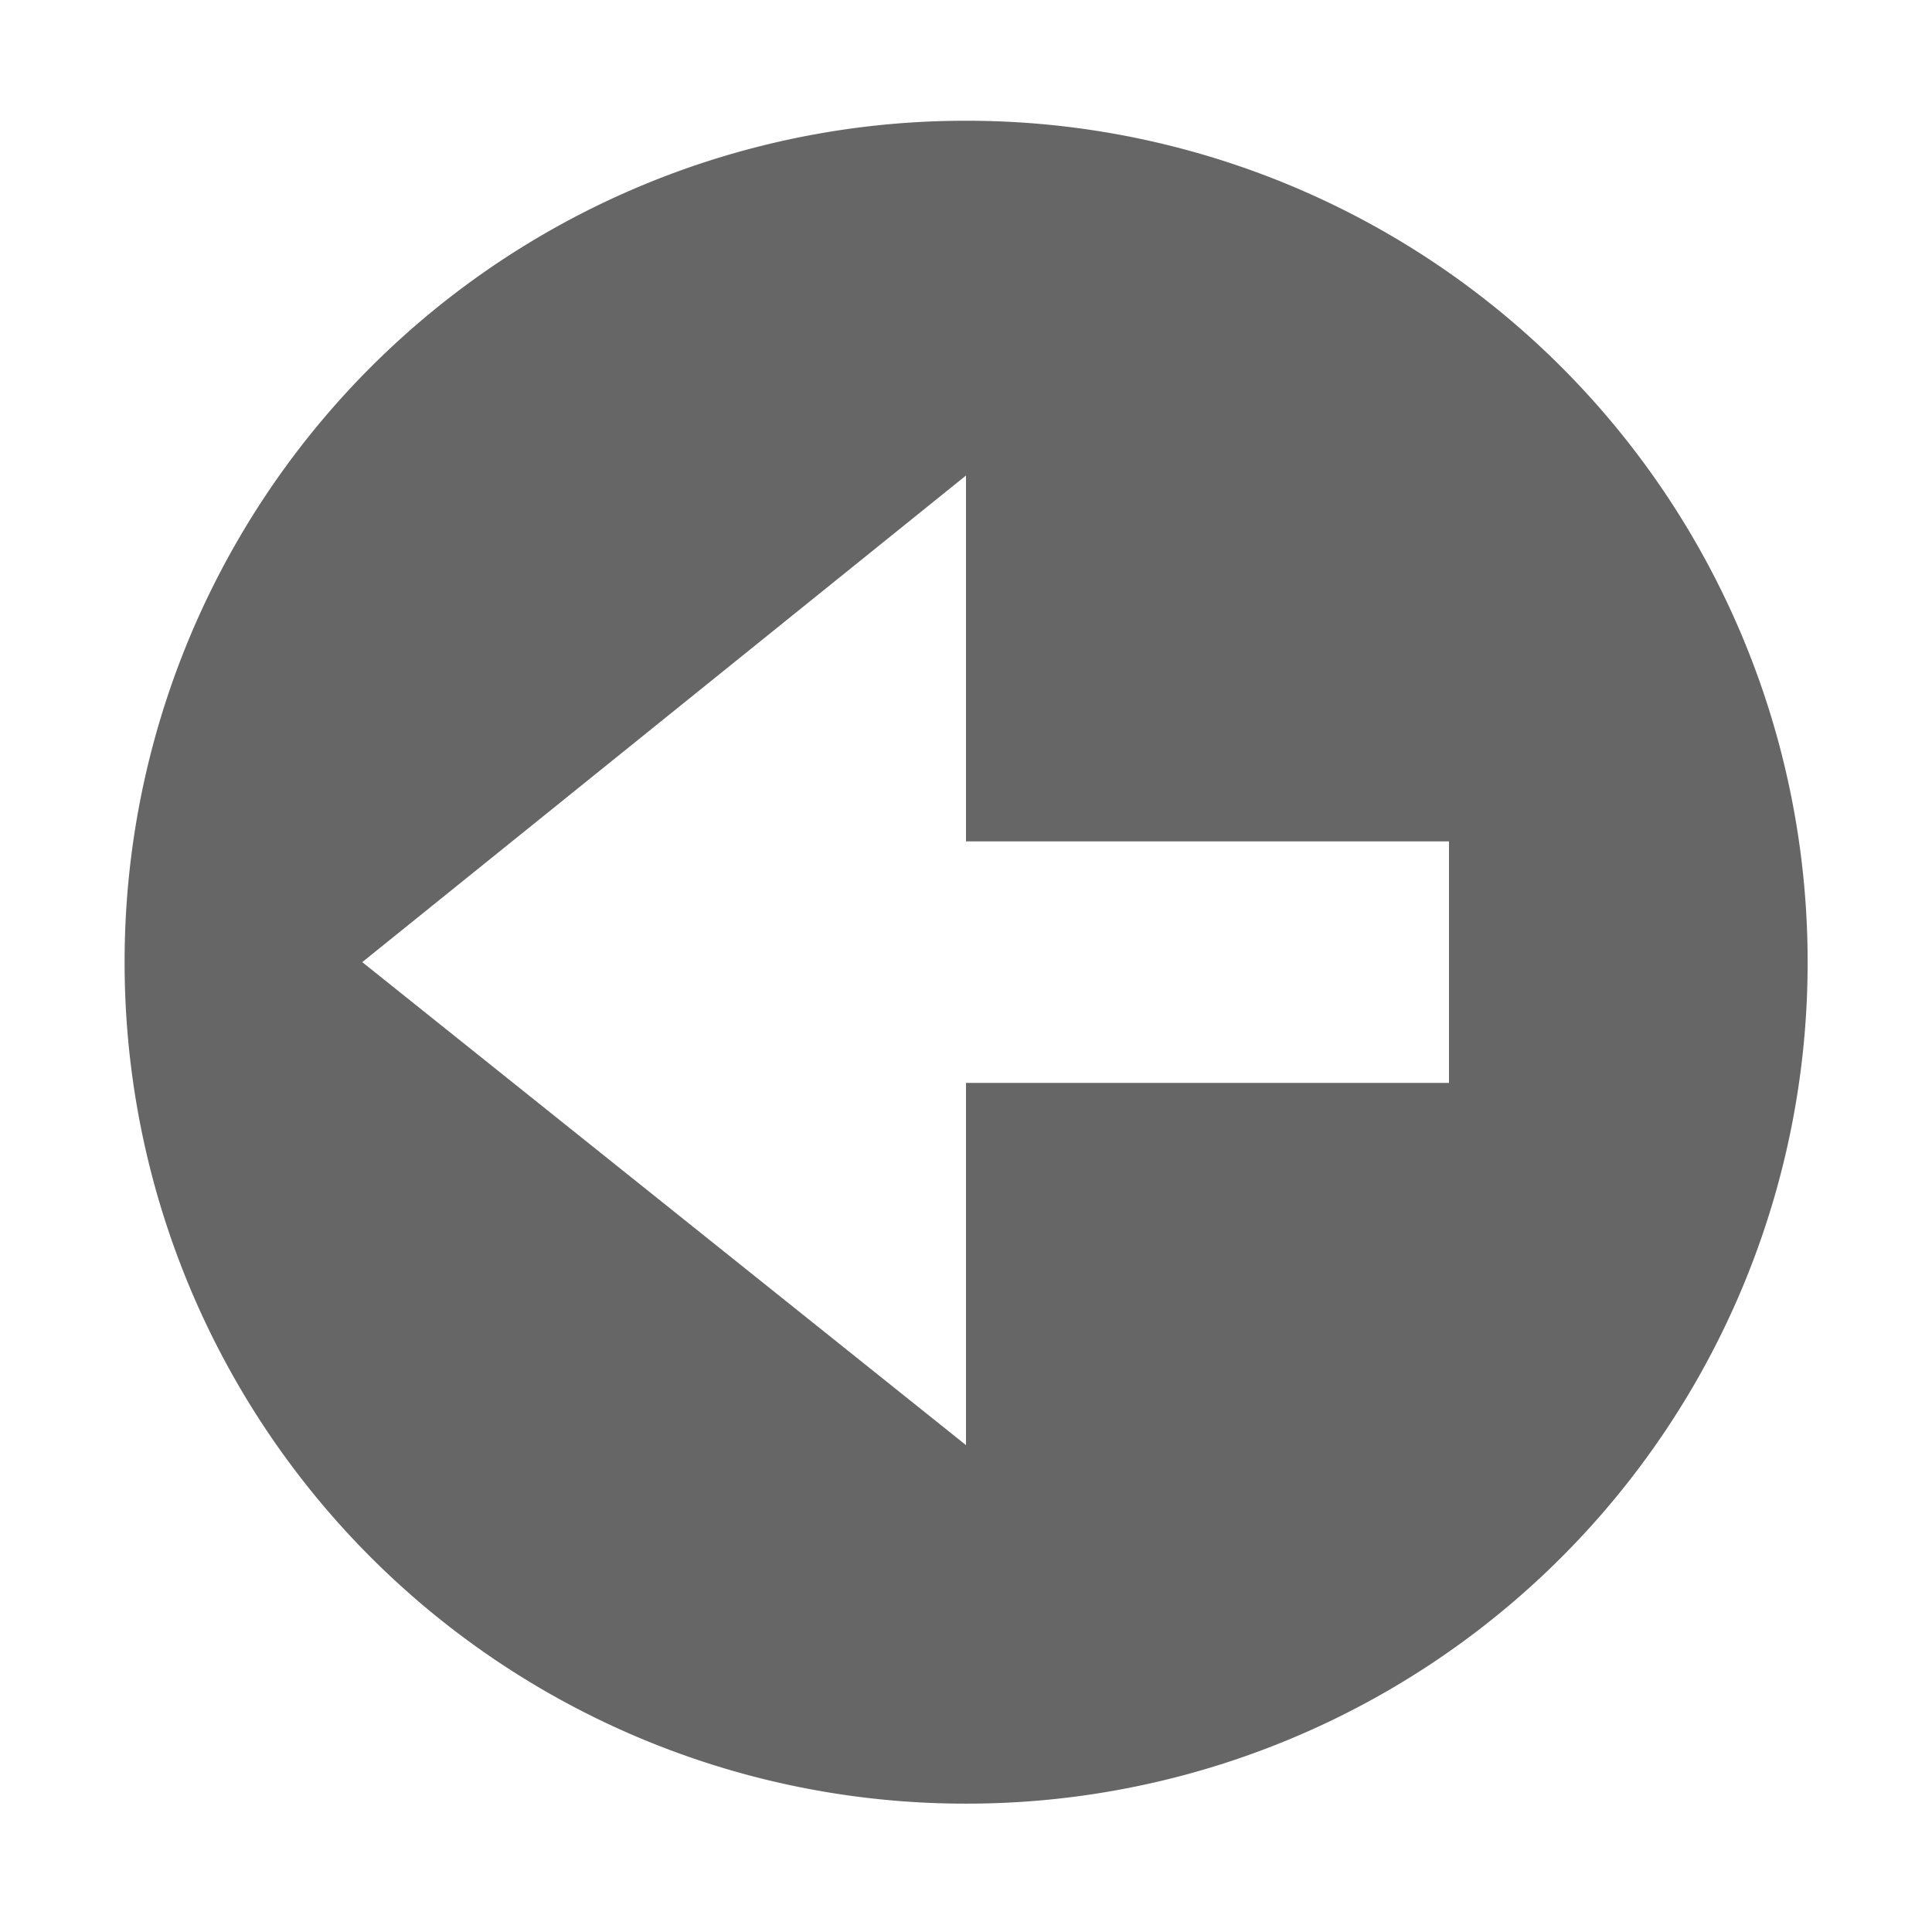 <?xml version="1.0" encoding="UTF-8" standalone="no"?>
<svg
   xmlns:dc="http://purl.org/dc/elements/1.1/"
   xmlns:cc="http://creativecommons.org/ns#"
   xmlns:rdf="http://www.w3.org/1999/02/22-rdf-syntax-ns#"
   xmlns:svg="http://www.w3.org/2000/svg"
   xmlns="http://www.w3.org/2000/svg"
   height="16"
   width="16"
   id="svg2"
   version="1.1">
  <defs
     id="defs10" />
  <g
     color="#bebebe"
     transform="translate(-393 3)"
     id="g4">
    <path
       d="M401-2a6.963 6.963 0 0 1 6.97 6.969 6.963 6.963 0 0 1-6.97 6.968 6.963 6.963 0 0 1-6.968-6.968A6.963 6.963 0 0 1 401-2zm0 2.938l-5 4.03 5 4v-3h4v-2h-4z"
       fill="#666"
       overflow="visible"
       style="text-indent:0;text-transform:none;marker:none"
       id="path6" />
  </g>
</svg>
